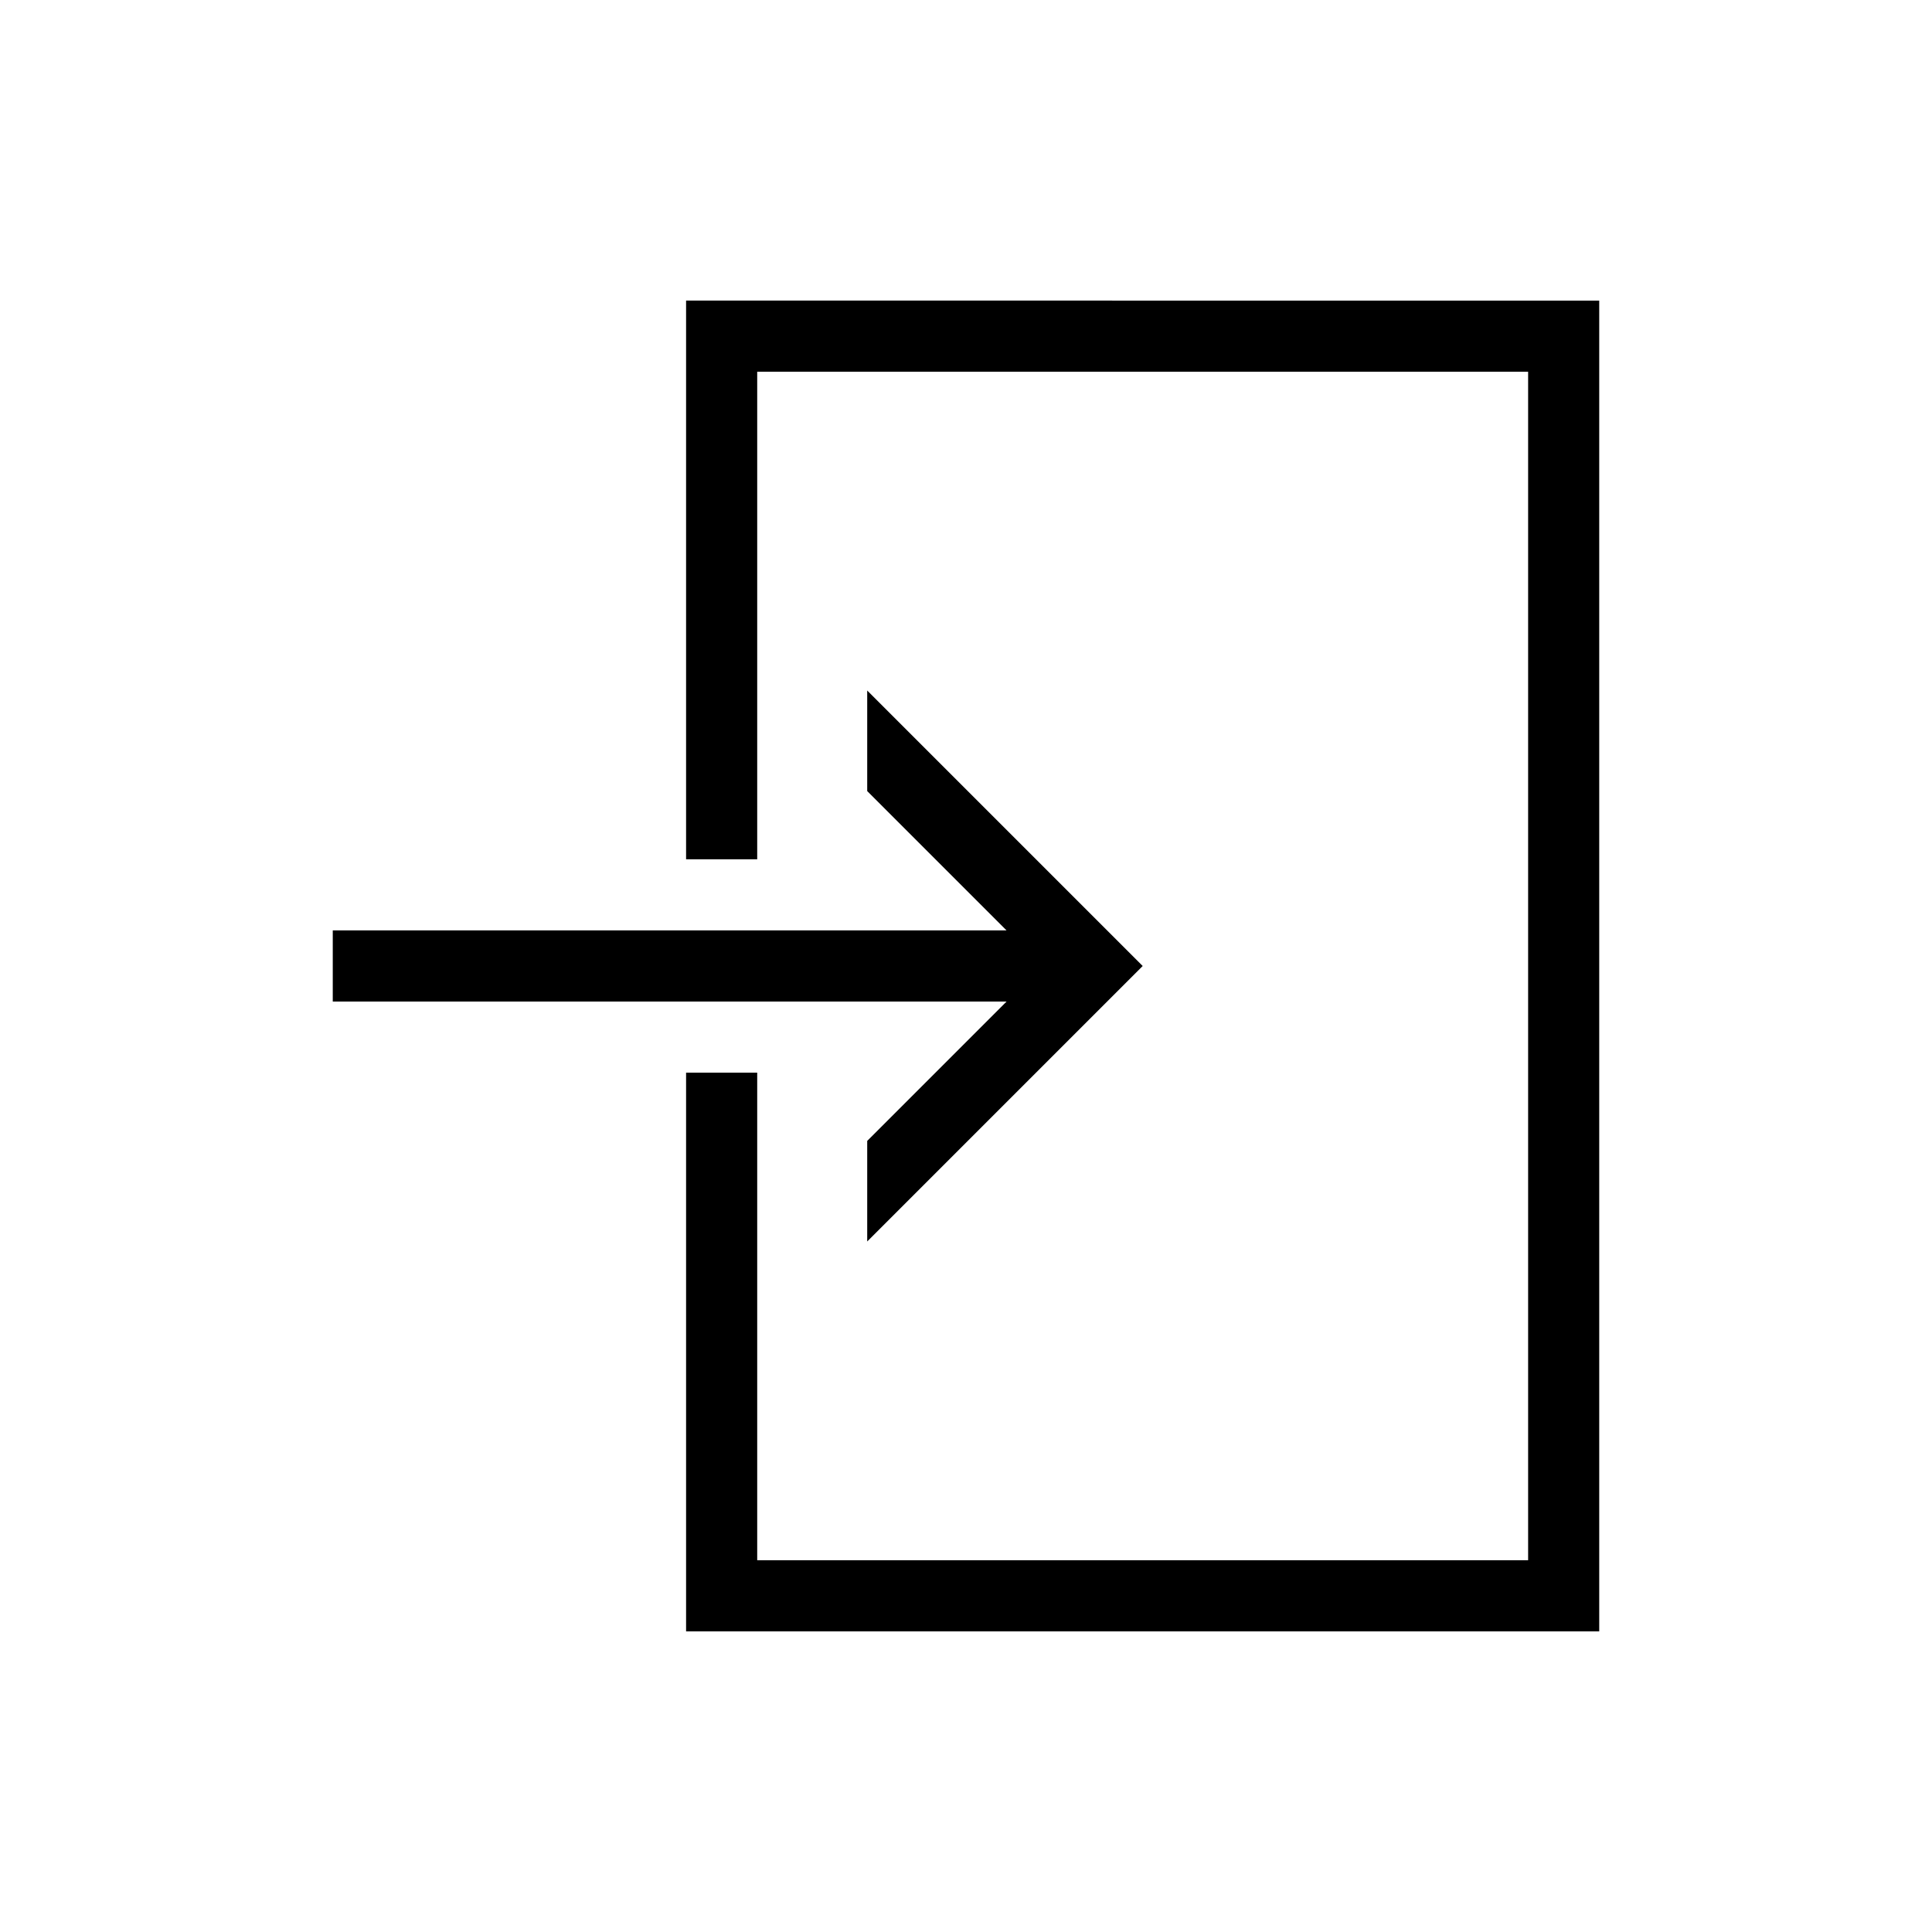 <?xml version="1.0" encoding="UTF-8"?>
<!-- Uploaded to: ICON Repo, www.iconrepo.com, Generator: ICON Repo Mixer Tools -->
<svg fill="#000000" width="800px" height="800px" version="1.1" viewBox="144 144 512 512" xmlns="http://www.w3.org/2000/svg">
 <g>
  <path d="m325.82 223.66v148.07h18.848v-129.22h204.3v314.97h-204.3v-129.22h-18.848v148.07h241.99v-352.67z"/>
  <path d="m373.82 446.35v26.652l73.004-73.004-73.004-73.004v26.648l36.926 36.93h-178.56v18.848h178.56z"/>
 </g>
</svg>